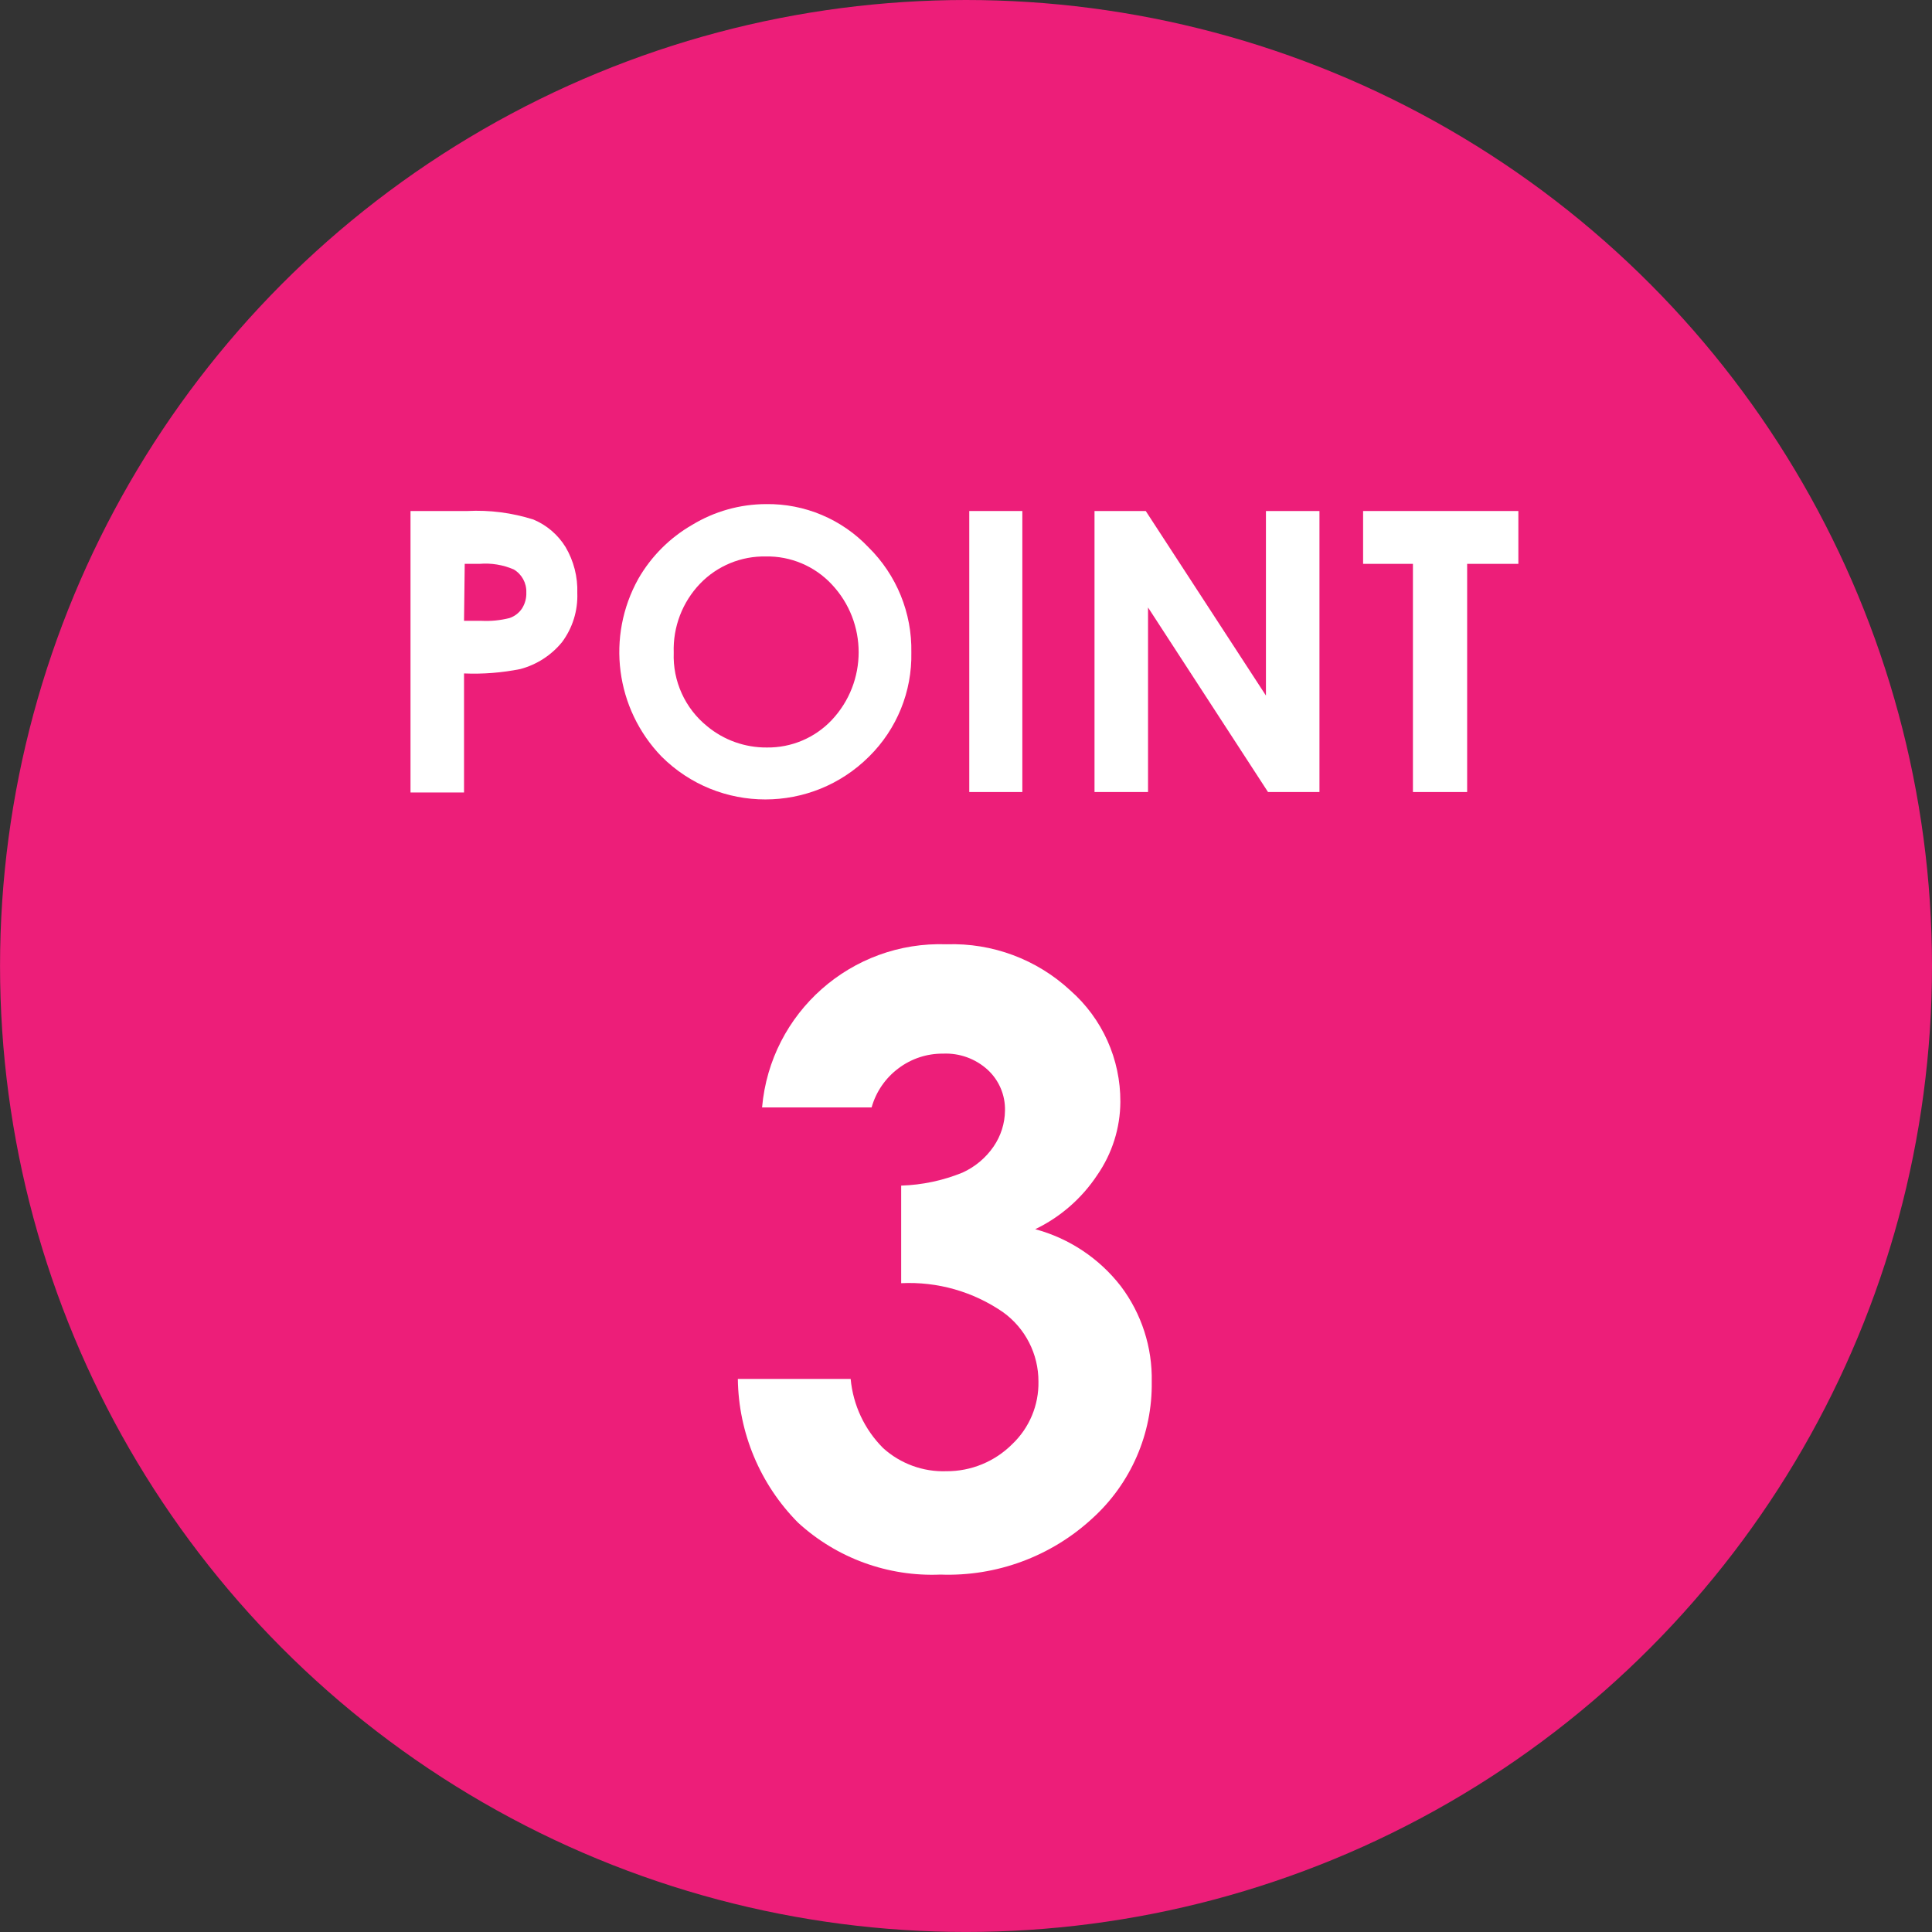 <?xml version="1.0" encoding="UTF-8"?>
<svg id="_レイヤー_1" data-name="レイヤー 1" xmlns="http://www.w3.org/2000/svg" width="100" height="100" viewBox="0 0 100 100">
  <rect x="0" y="0" width="100" height="100" fill="#333333" stroke="none"/>
  <defs>
    <style>
      .cls-1 {
        fill: #fff;
      }

      .cls-2 {
        fill: #ed1e79;
      }
    </style>
  </defs>
  <circle class="cls-2" cx="50.001" cy="49.999" r="49.999"/>
  <path class="cls-1" d="M45.117,57.319h-5.672c.429-4.909,4.629-8.62,9.553-8.443,2.365-.08,4.666.779,6.401,2.388,1.657,1.457,2.602,3.561,2.591,5.768-.007,1.353-.424,2.673-1.194,3.785-.798,1.208-1.908,2.178-3.212,2.806,1.759.474,3.314,1.51,4.43,2.95,1.073,1.422,1.636,3.163,1.6,4.944.04,2.694-1.083,5.274-3.081,7.081-2.134,1.966-4.958,3.009-7.857,2.902-2.715.116-5.365-.851-7.368-2.687-1.965-1.981-3.083-4.649-3.117-7.439h5.839c.125,1.354.721,2.622,1.684,3.582.894.807,2.068,1.236,3.272,1.194,1.275.007,2.501-.496,3.403-1.397.89-.843,1.385-2.022,1.361-3.248.003-1.419-.677-2.752-1.827-3.582-1.546-1.069-3.401-1.598-5.278-1.505v-5.051c1.086-.034,2.157-.261,3.164-.669.656-.295,1.219-.767,1.624-1.361.373-.546.577-1.19.585-1.851.02-.801-.307-1.571-.896-2.114-.63-.575-1.464-.876-2.317-.836-.832-.007-1.642.262-2.305.764-.671.502-1.158,1.211-1.385,2.018Z"/>
  <path class="cls-1" d="M21.247,26.45h2.938c1.16-.059,2.32.091,3.427.442.688.289,1.268.786,1.66,1.421.426.722.637,1.55.609,2.388.033.909-.245,1.802-.788,2.532-.555.682-1.312,1.171-2.161,1.397-.959.192-1.937.268-2.914.227v6.162h-2.77v-14.568ZM24.017,32.134h.908c.486.024.973-.024,1.445-.143.263-.088.489-.26.645-.49.16-.249.239-.541.227-.836.018-.489-.234-.948-.657-1.194-.553-.237-1.156-.336-1.755-.287h-.776l-.036,2.95Z"/>
  <path class="cls-1" d="M39.648,26.092c2.002-.029,3.924.781,5.302,2.233,1.457,1.433,2.26,3.402,2.221,5.445.042,2.019-.748,3.966-2.185,5.386-2.969,2.964-7.778,2.964-10.747,0-2.384-2.47-2.869-6.21-1.194-9.207.666-1.156,1.626-2.116,2.782-2.782,1.152-.699,2.473-1.07,3.821-1.075ZM39.648,28.803c-1.279-.028-2.513.478-3.403,1.397-.924.959-1.419,2.252-1.373,3.582-.056,1.472.586,2.884,1.731,3.809.869.72,1.964,1.109,3.093,1.099,1.268.016,2.485-.499,3.356-1.421,1.856-1.972,1.856-5.049,0-7.022-.885-.947-2.131-1.472-3.427-1.445h.024Z"/>
  <path class="cls-1" d="M50.169,26.45h2.747v14.545h-2.747v-14.545Z"/>
  <path class="cls-1" d="M56.653,26.45h2.651l6.221,9.553v-9.553h2.77v14.545h-2.663l-6.21-9.553v9.553h-2.77v-14.545Z"/>
  <path class="cls-1" d="M70.553,26.45h8.037v2.735h-2.651v11.81h-2.806v-11.81h-2.579v-2.735Z"/>
</svg>